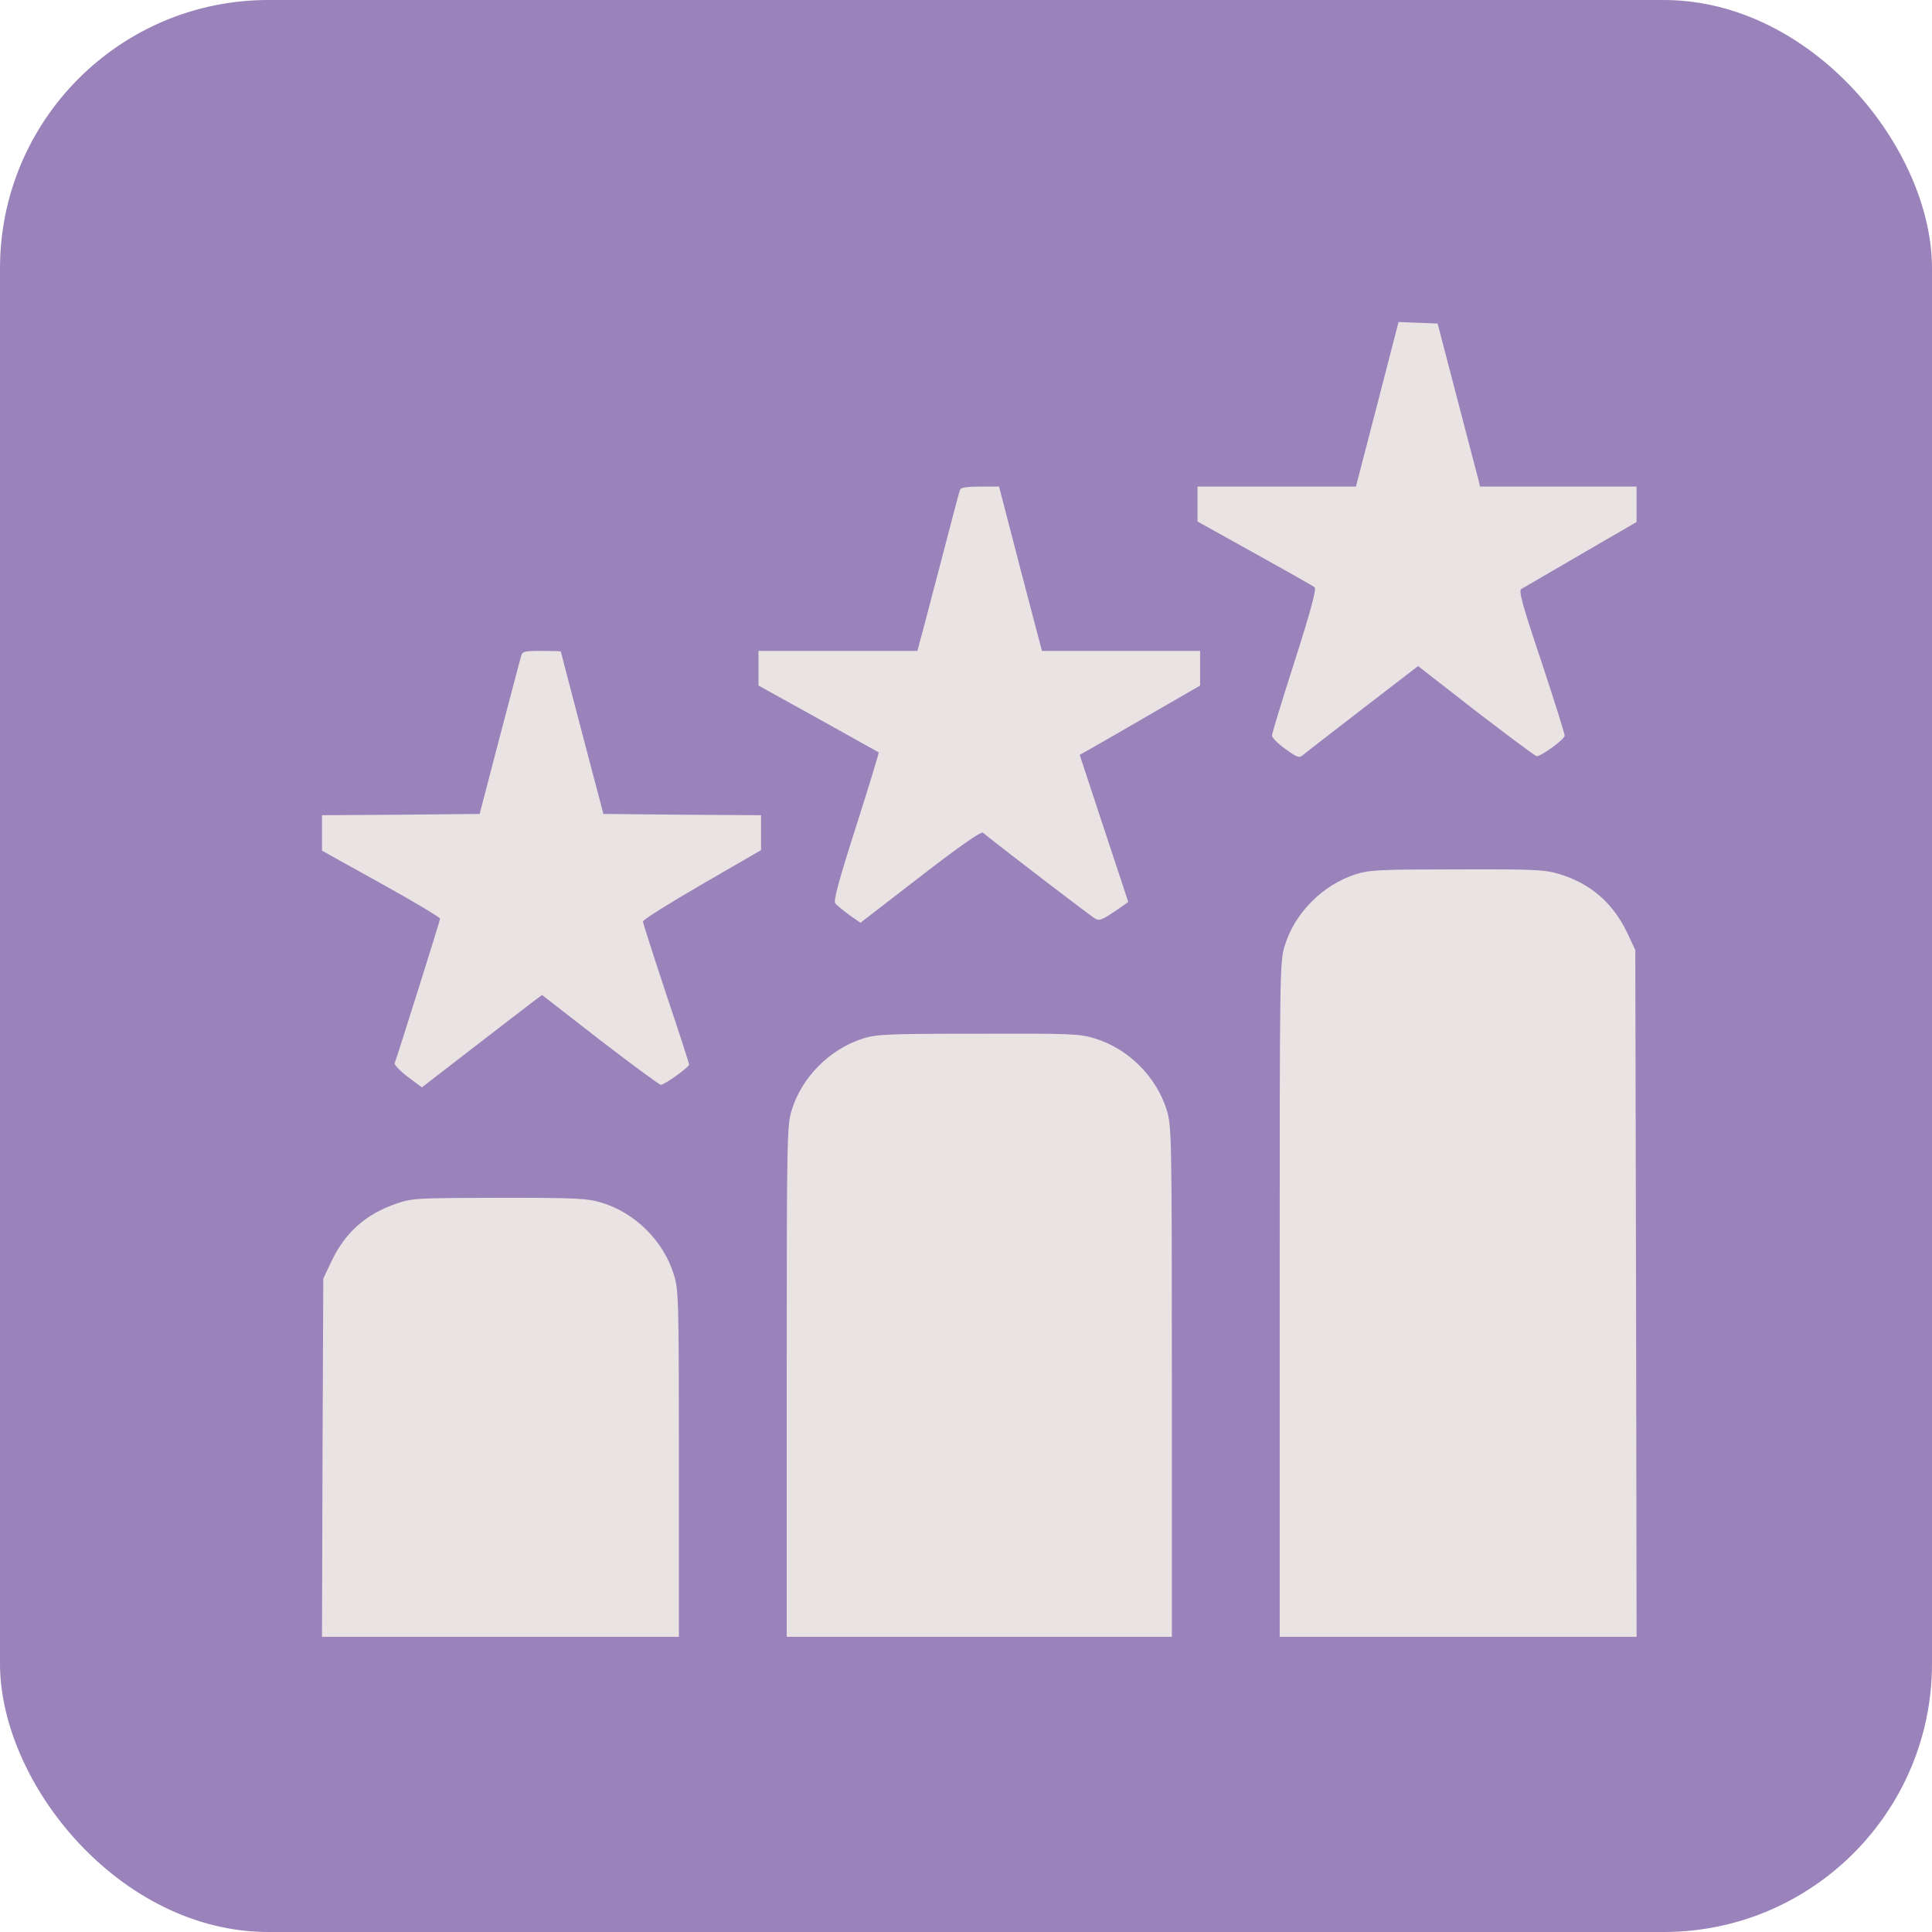 <?xml version="1.0" encoding="UTF-8"?> <svg xmlns="http://www.w3.org/2000/svg" width="72" height="72" viewBox="0 0 72 72" fill="none"><rect width="72" height="72" rx="10" fill="#9A82BA"></rect><path d="M51.326 15.072L50.532 18.133H47.575H44.628V18.784V19.435L46.762 20.621C47.929 21.272 48.934 21.836 48.992 21.884C49.068 21.942 48.848 22.765 48.255 24.621C47.786 26.075 47.403 27.338 47.403 27.415C47.403 27.491 47.633 27.721 47.901 27.912C48.322 28.218 48.417 28.257 48.542 28.151C48.628 28.075 49.633 27.3 50.771 26.42L52.848 24.822L55.01 26.506C56.206 27.424 57.221 28.18 57.268 28.18C57.45 28.18 58.311 27.549 58.311 27.415C58.311 27.338 57.919 26.094 57.441 24.649C56.733 22.544 56.589 22.018 56.694 21.951C56.771 21.903 57.766 21.329 58.914 20.659L60.99 19.454V18.794V18.133H58.072H55.154L55.106 17.913C55.077 17.799 54.714 16.43 54.312 14.88L53.575 12.057L52.848 12.029L52.12 12L51.326 15.072Z" fill="#E9E4E3"></path><path d="M35.778 18.248C35.749 18.315 35.433 19.53 35.06 20.956C34.687 22.372 34.343 23.702 34.285 23.894L34.19 24.257H31.233H28.267V24.898V25.549L30.496 26.783C31.711 27.463 32.725 28.027 32.745 28.037C32.764 28.056 32.381 29.3 31.903 30.802C31.271 32.773 31.051 33.577 31.128 33.663C31.175 33.73 31.415 33.921 31.644 34.093L32.065 34.39L34.295 32.668C35.759 31.539 36.553 30.984 36.629 31.032C37.682 31.874 40.62 34.113 40.773 34.208C40.954 34.333 41.031 34.304 41.509 33.988C41.806 33.787 42.045 33.625 42.045 33.605C42.045 33.596 41.634 32.362 41.136 30.859L40.237 28.132L40.744 27.845C41.021 27.692 42.026 27.109 42.983 26.554L44.724 25.549V24.898V24.257H41.777H38.83L38.026 21.195L37.232 18.133H36.524C36.046 18.133 35.806 18.172 35.778 18.248Z" fill="#E9E4E3"></path><path d="M19.416 24.468C19.377 24.592 19.023 25.96 18.612 27.51L17.875 30.333L14.938 30.362L12 30.381V31.041V31.701L14.201 32.926C15.416 33.596 16.401 34.189 16.401 34.237C16.401 34.304 14.861 39.194 14.708 39.624C14.689 39.681 14.909 39.911 15.196 40.131L15.722 40.523L17.617 39.06C18.66 38.256 19.664 37.481 19.856 37.337L20.2 37.079L22.353 38.753C23.549 39.672 24.573 40.428 24.63 40.428C24.764 40.428 25.683 39.768 25.683 39.672C25.683 39.643 25.3 38.447 24.822 37.031C24.353 35.615 23.961 34.4 23.961 34.342C23.961 34.275 24.956 33.653 26.161 32.955L28.362 31.682V31.032V30.381L25.424 30.362L22.487 30.333L21.693 27.319C21.262 25.664 20.899 24.295 20.899 24.276C20.899 24.267 20.573 24.257 20.181 24.257C19.521 24.257 19.463 24.276 19.416 24.468Z" fill="#E9E4E3"></path><path d="M50.523 32.582C49.298 32.974 48.255 34.017 47.882 35.232C47.69 35.845 47.69 36.103 47.69 48.427V61H54.34H60.991L60.971 48.197L60.943 35.404L60.646 34.773C60.12 33.663 59.287 32.936 58.139 32.582C57.575 32.41 57.249 32.39 54.302 32.4C51.422 32.4 51.03 32.419 50.523 32.582Z" fill="#E9E4E3"></path><path d="M32.151 38.706C30.926 39.098 29.883 40.141 29.51 41.356C29.328 41.959 29.319 42.236 29.319 51.489V61H36.495H43.672V51.489C43.672 42.275 43.662 41.959 43.48 41.366C43.097 40.131 42.054 39.088 40.82 38.706C40.256 38.524 39.93 38.514 36.457 38.524C33.06 38.524 32.668 38.543 32.151 38.706Z" fill="#E9E4E3"></path><path d="M14.765 44.858C13.627 45.25 12.861 45.93 12.345 47.02L12.048 47.652L12.019 54.331L12 61H18.65H25.3V54.551C25.3 48.389 25.291 48.073 25.109 47.489C24.726 46.255 23.683 45.212 22.449 44.829C21.884 44.657 21.559 44.638 18.612 44.638C15.521 44.648 15.368 44.648 14.765 44.858Z" fill="#E9E4E3"></path></svg> 